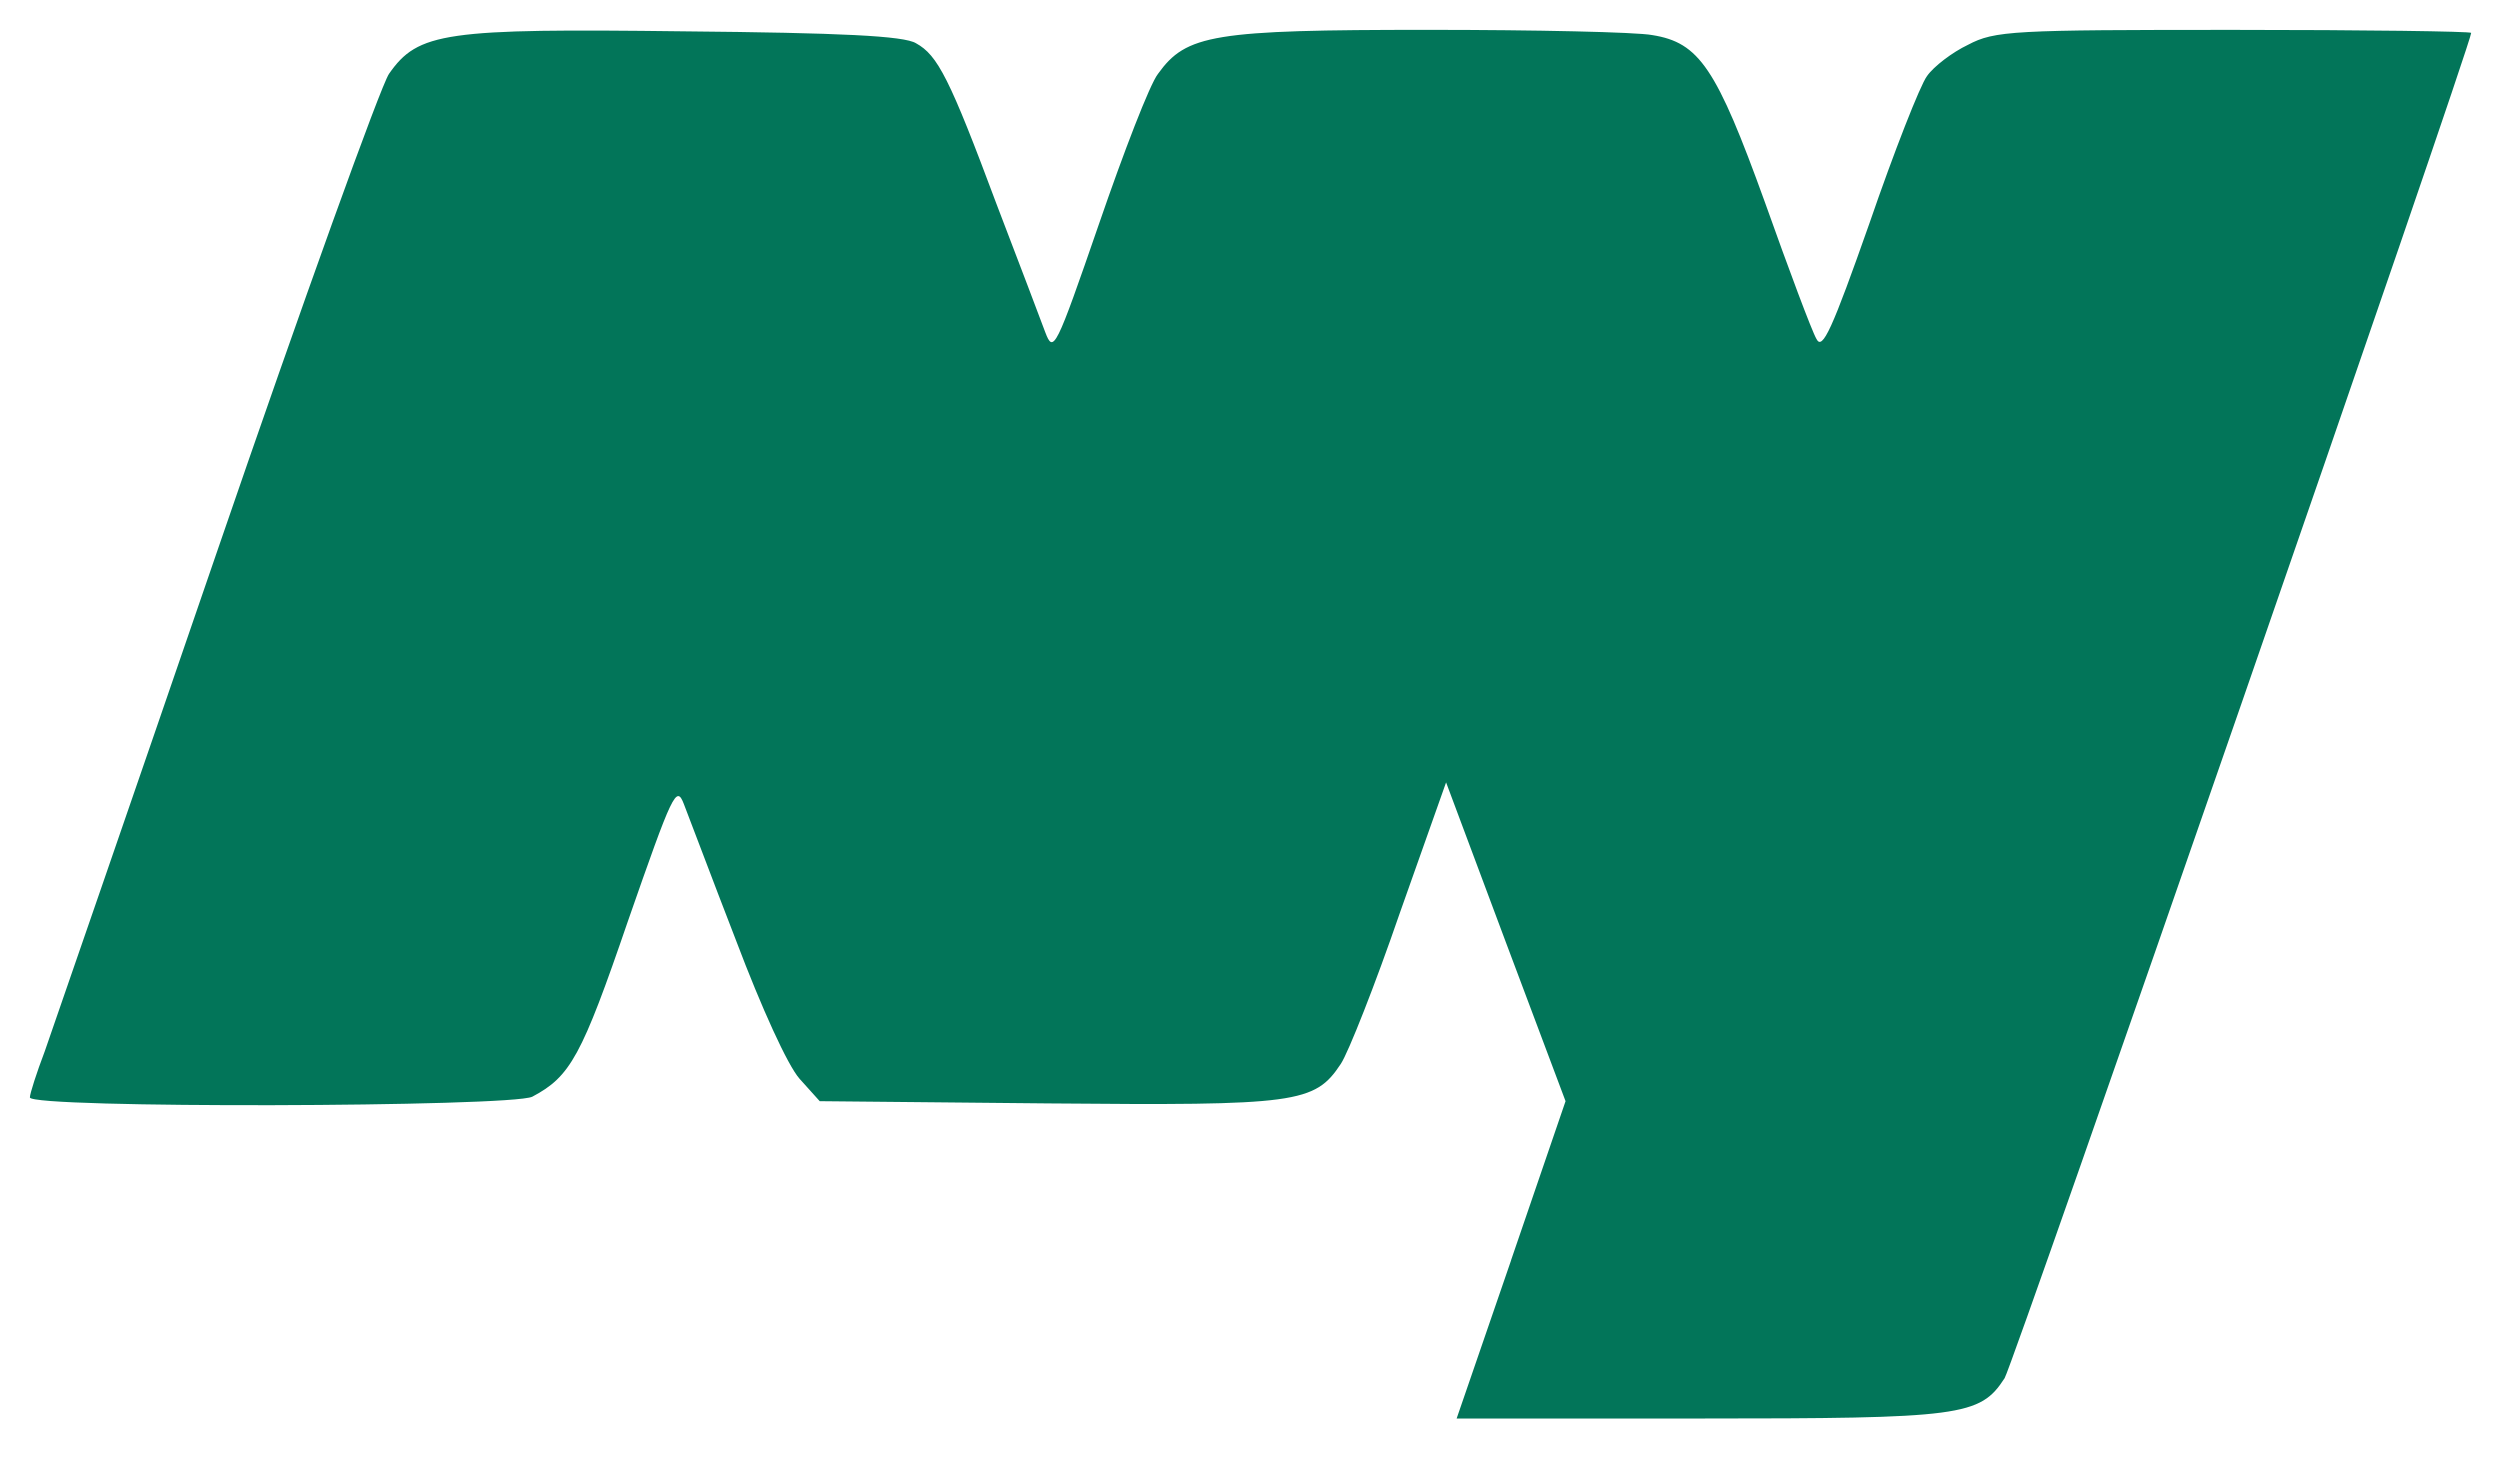 <?xml version="1.0" encoding="utf-8"?>
<!DOCTYPE svg PUBLIC "-//W3C//DTD SVG 1.0//EN" "http://www.w3.org/TR/2001/REC-SVG-20010904/DTD/svg10.dtd">
<svg version="1.0" xmlns="http://www.w3.org/2000/svg" width="88.6mm" height="51.9mm" viewBox="0 0 88.6 51.9" preserveAspectRatio="xMidYMid meet">
 <g fill="#027559">
  <path d="M53.552 44.662 l1.931 -5.636 -2.117 -5.636 -2.117 -5.662 -1.640 4.630 c-0.873 2.540 -1.826 4.948 -2.090 5.345 -0.926 1.402 -1.561 1.482 -10.372 1.402 l-8.096 -0.079 -0.714 -0.794 c-0.423 -0.476 -1.349 -2.514 -2.249 -4.895 -0.873 -2.249 -1.693 -4.445 -1.852 -4.842 -0.265 -0.688 -0.397 -0.397 -1.984 4.154 -1.640 4.789 -2.037 5.503 -3.387 6.218 -0.741 0.370 -17.806 0.423 -17.806 0.026 0 -0.132 0.238 -0.873 0.529 -1.640 0.265 -0.767 3.016 -8.705 6.085 -17.648 3.069 -8.943 5.821 -16.563 6.112 -16.986 1.032 -1.482 1.984 -1.614 10.451 -1.508 5.583 0.053 7.805 0.159 8.229 0.423 0.767 0.423 1.191 1.244 2.858 5.715 0.794 2.064 1.561 4.101 1.720 4.524 0.291 0.767 0.370 0.609 1.905 -3.836 0.873 -2.540 1.799 -4.948 2.090 -5.318 1.005 -1.402 1.958 -1.561 9.578 -1.561 3.810 0 7.382 0.079 7.938 0.185 1.667 0.265 2.275 1.164 3.995 5.927 0.847 2.381 1.667 4.577 1.826 4.842 0.212 0.423 0.556 -0.344 1.879 -4.101 0.873 -2.540 1.799 -4.895 2.037 -5.212 0.238 -0.344 0.900 -0.847 1.455 -1.111 0.952 -0.503 1.587 -0.529 9.419 -0.529 4.630 0 8.414 0.053 8.414 0.106 0 0.397 -16.245 47.228 -16.536 47.678 -0.873 1.349 -1.535 1.429 -10.821 1.429 l-8.599 0 1.931 -5.609z"/>
 </g>
</svg>